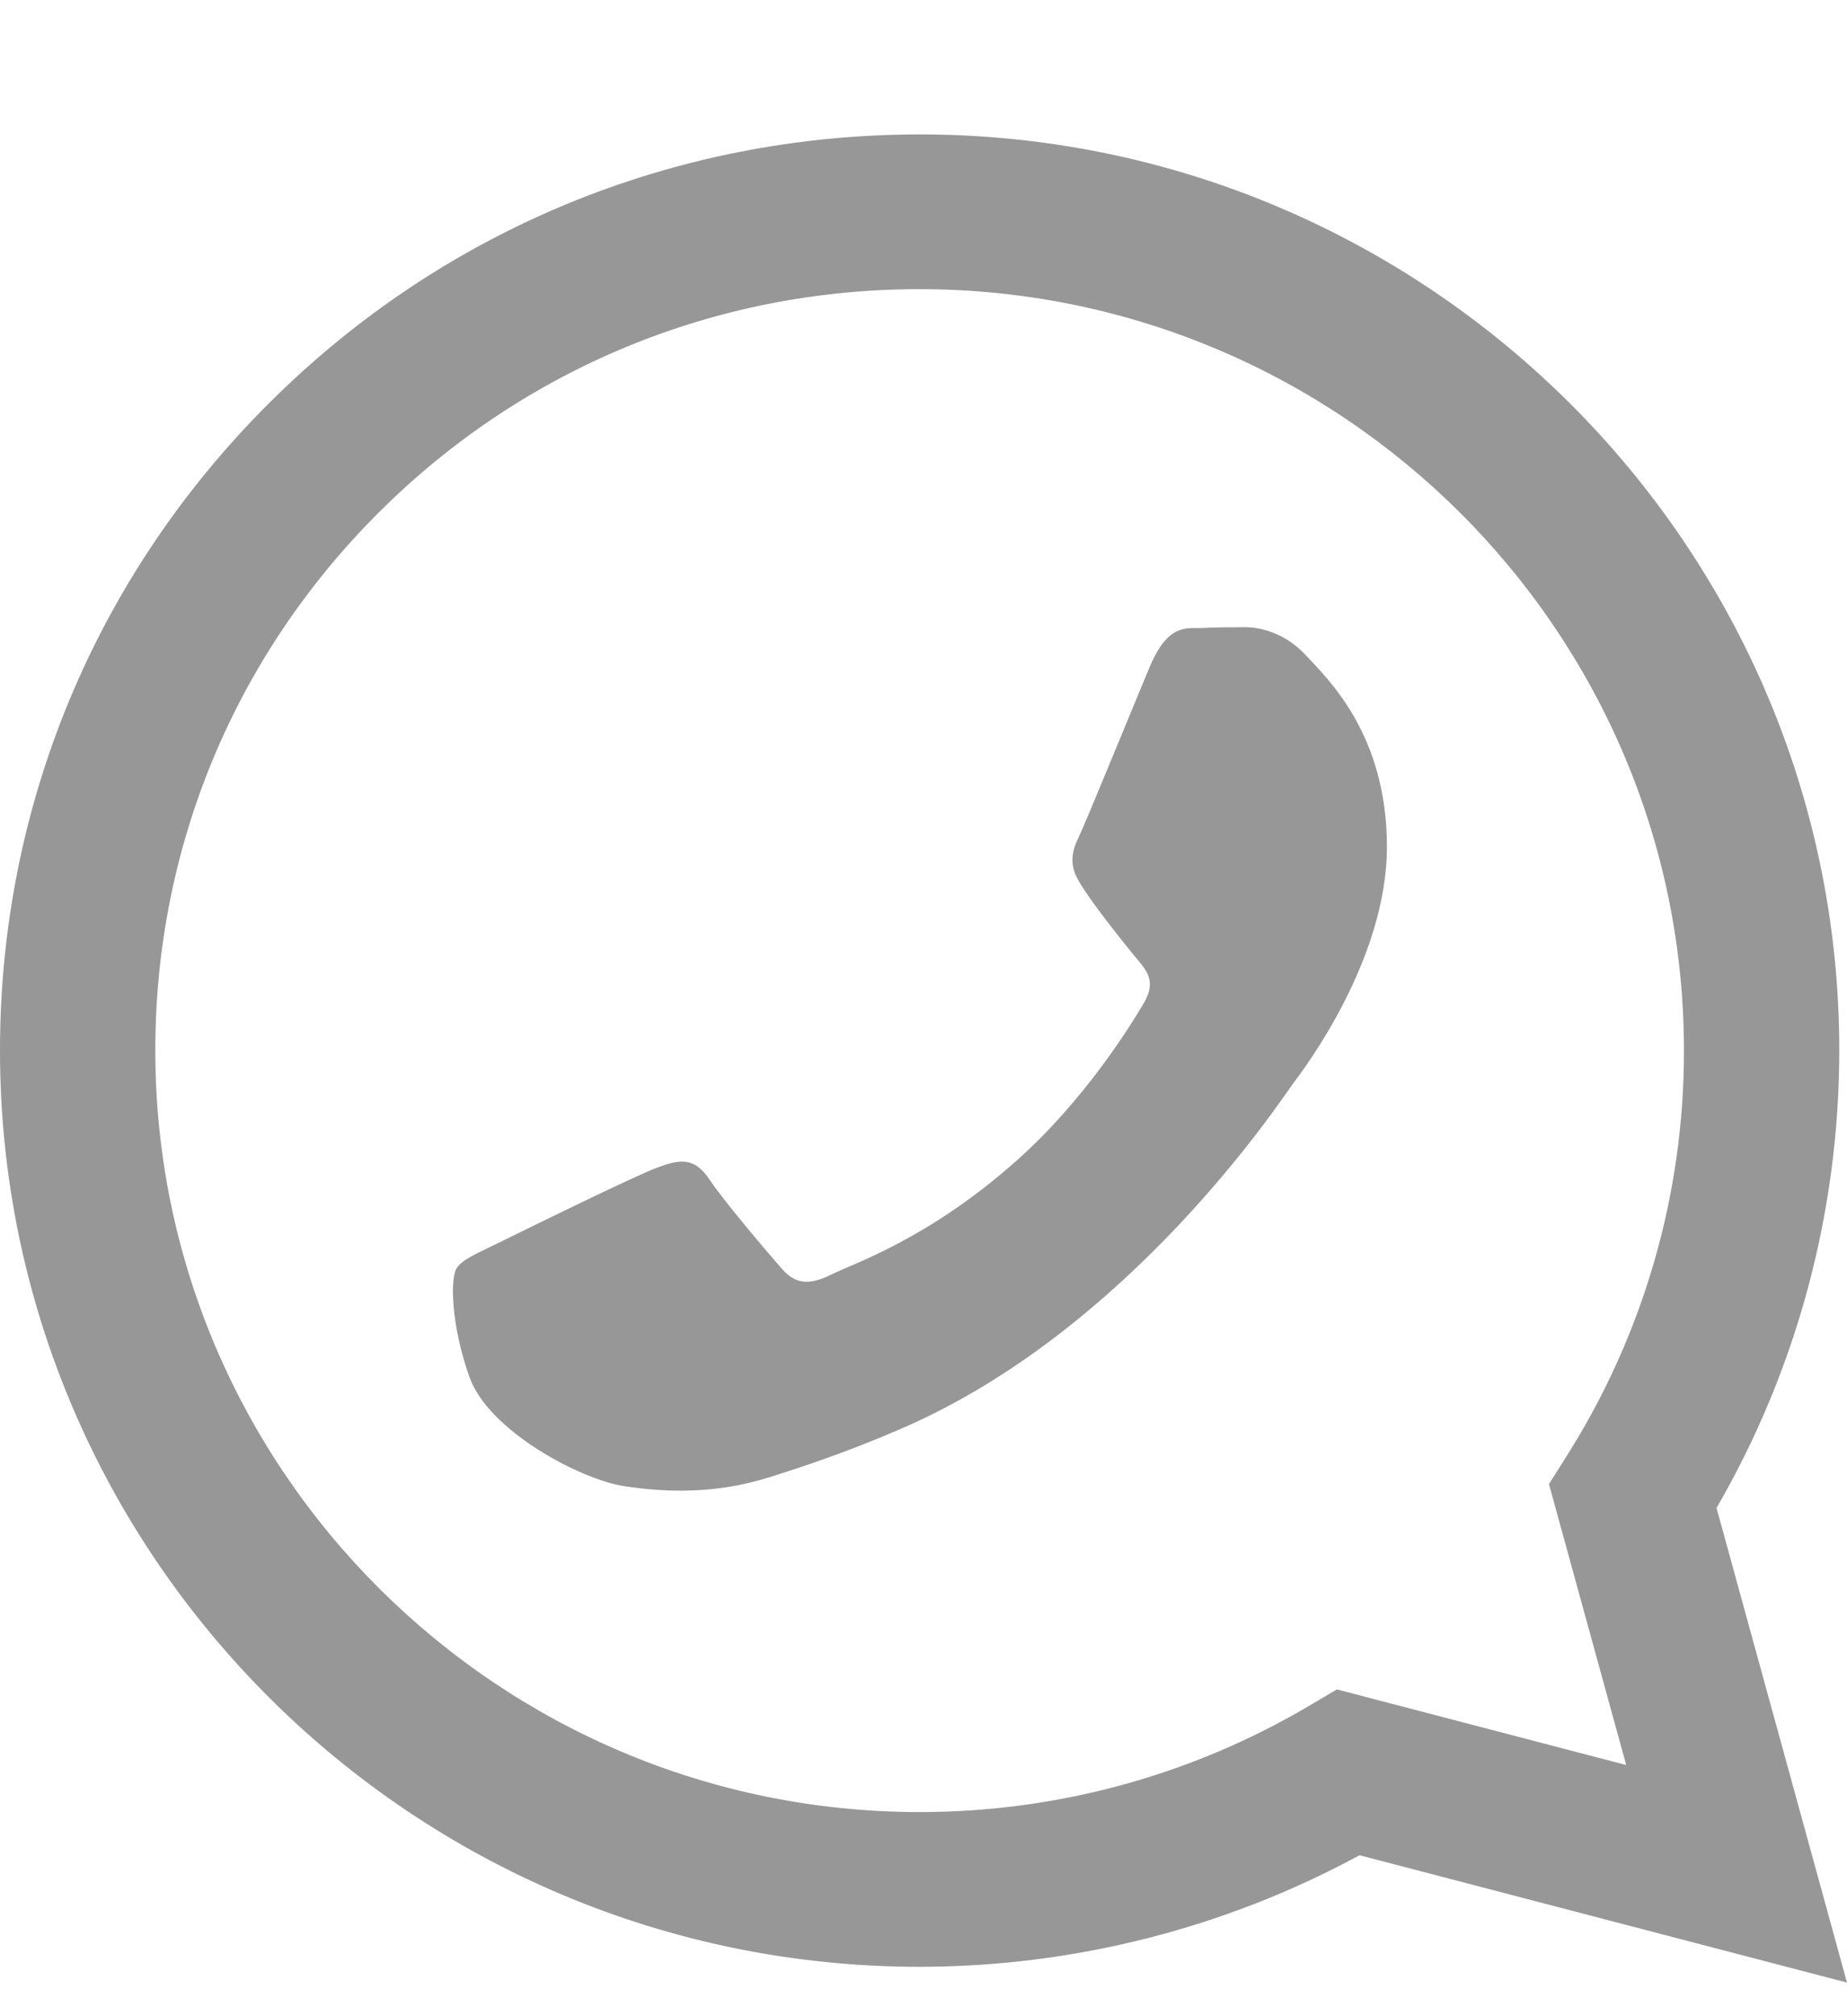 <svg width="11" height="12" viewBox="0 0 11 12" fill="none" xmlns="http://www.w3.org/2000/svg">
<path fill-rule="evenodd" clip-rule="evenodd" d="M1.603 2.399C2.637 1.368 4.012 0.801 5.477 0.8C8.496 0.8 10.953 3.245 10.954 6.25C10.954 7.211 10.702 8.149 10.223 8.975L11 11.8L8.097 11.042C7.296 11.476 6.396 11.705 5.479 11.706H5.477C2.458 11.706 0.001 9.26 0 6.255C-0.001 4.798 0.569 3.429 1.603 2.399ZM5.477 10.785H5.479C6.296 10.785 7.097 10.566 7.796 10.153L7.962 10.055L9.685 10.505L9.225 8.833L9.333 8.662C9.789 7.94 10.03 7.107 10.029 6.251C10.028 3.753 7.986 1.721 5.475 1.721C4.259 1.721 3.116 2.193 2.257 3.049C1.397 3.906 0.924 5.044 0.925 6.254C0.926 8.752 2.968 10.785 5.477 10.785ZM2.98 7.392C3.117 7.324 3.79 6.994 3.915 6.949C4.04 6.903 4.132 6.881 4.223 7.017C4.314 7.153 4.576 7.46 4.656 7.551C4.736 7.642 4.816 7.653 4.953 7.585C5.09 7.517 5.531 7.373 6.053 6.909C6.46 6.548 6.735 6.102 6.815 5.965C6.894 5.829 6.815 5.762 6.755 5.688C6.606 5.504 6.458 5.313 6.413 5.222C6.367 5.131 6.39 5.051 6.424 4.983C6.458 4.915 6.732 4.245 6.846 3.972C6.957 3.706 7.07 3.742 7.154 3.738C7.234 3.734 7.325 3.733 7.416 3.733C7.507 3.733 7.656 3.767 7.781 3.904C7.906 4.04 8.26 4.369 8.26 5.04C8.26 5.71 7.77 6.358 7.701 6.449C7.633 6.54 6.736 7.915 5.363 8.505C5.037 8.646 4.782 8.729 4.583 8.792C4.255 8.896 3.957 8.881 3.721 8.846C3.458 8.807 2.912 8.517 2.797 8.199C2.683 7.88 2.683 7.608 2.718 7.551C2.752 7.494 2.843 7.46 2.98 7.392Z" fill="#979797"/>
</svg>
